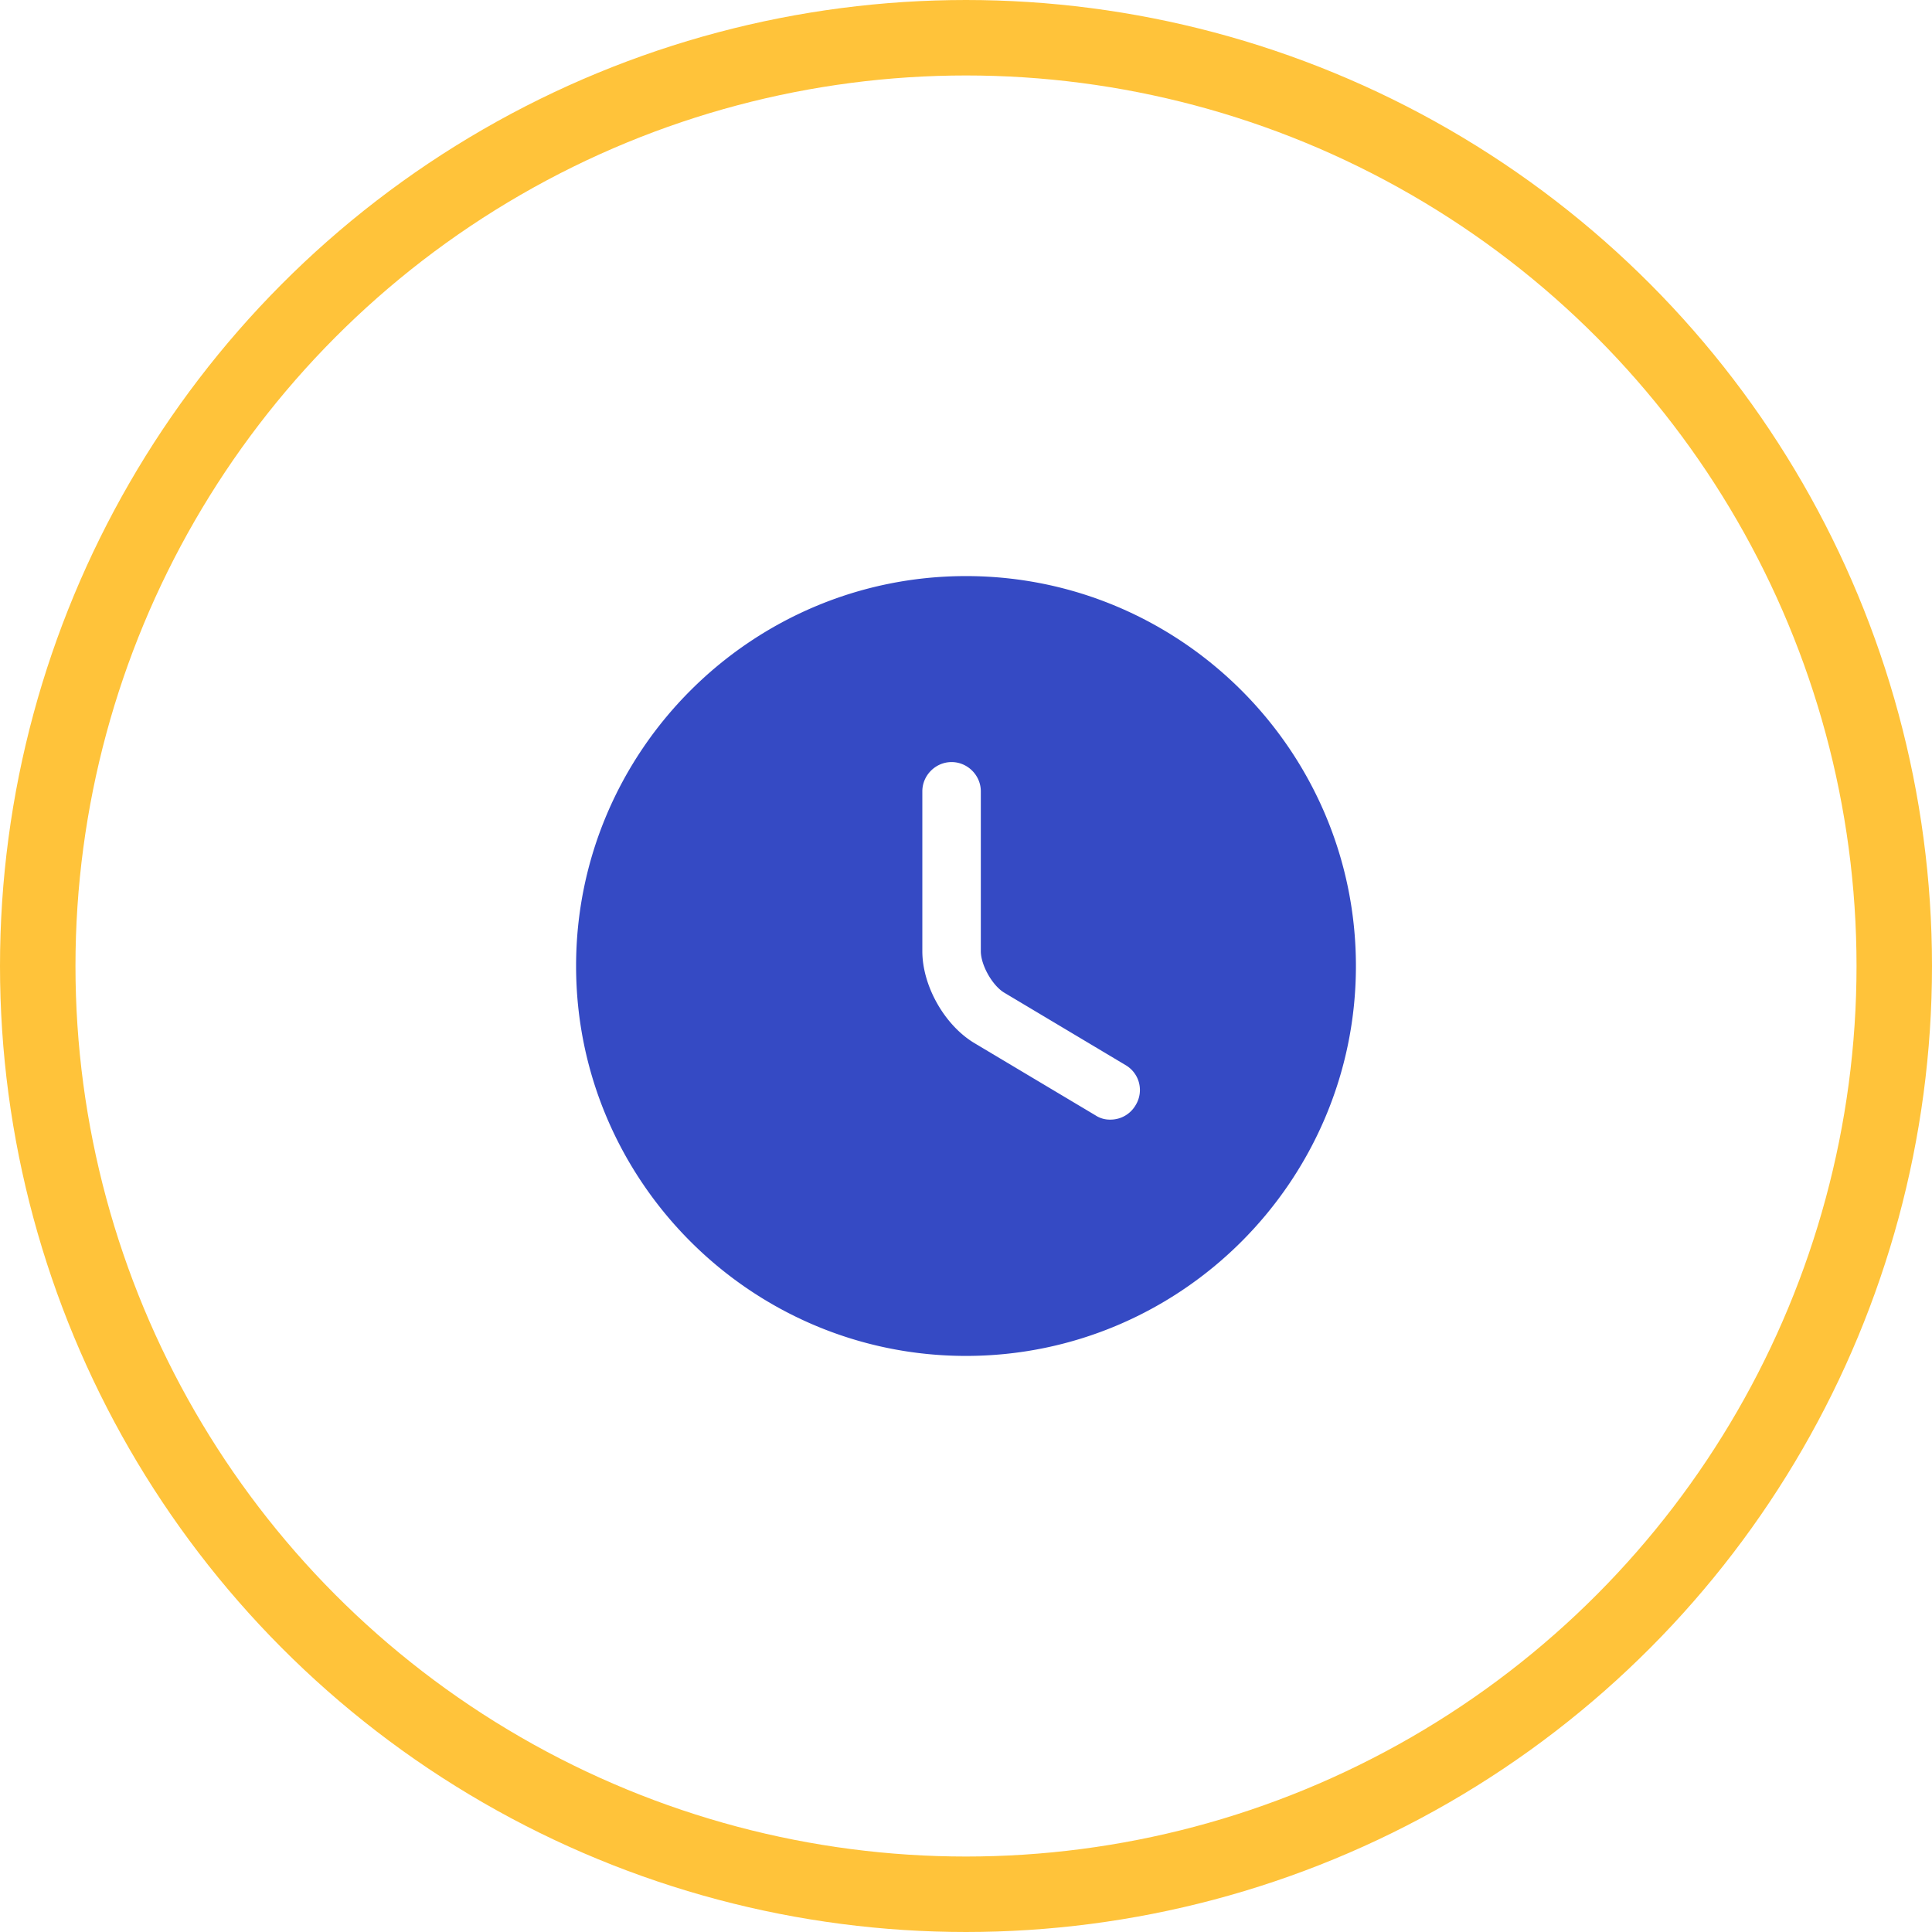<svg xmlns="http://www.w3.org/2000/svg" width="128" height="128" fill="none"><circle cx="64" cy="64" r="61.5" stroke="#FFC33A" stroke-width="5"></circle><path d="M64 38.167c-14.234 0-25.833 11.599-25.833 25.833 0 14.234 11.599 25.833 25.833 25.833 14.234 0 25.833-11.599 25.833-25.833 0-14.234-11.599-25.833-25.833-25.833Zm11.237 35.055a1.927 1.927 0 0 1-1.679.956 1.73 1.73 0 0 1-.981-.284l-8.009-4.779c-1.989-1.188-3.461-3.797-3.461-6.097V52.427c0-1.06.878-1.938 1.937-1.938 1.06 0 1.938.879 1.938 1.938v10.591c0 .93.775 2.3 1.576 2.764l8.008 4.78c.93.542 1.24 1.73.671 2.66Z" fill="#354AC4"></path></svg>